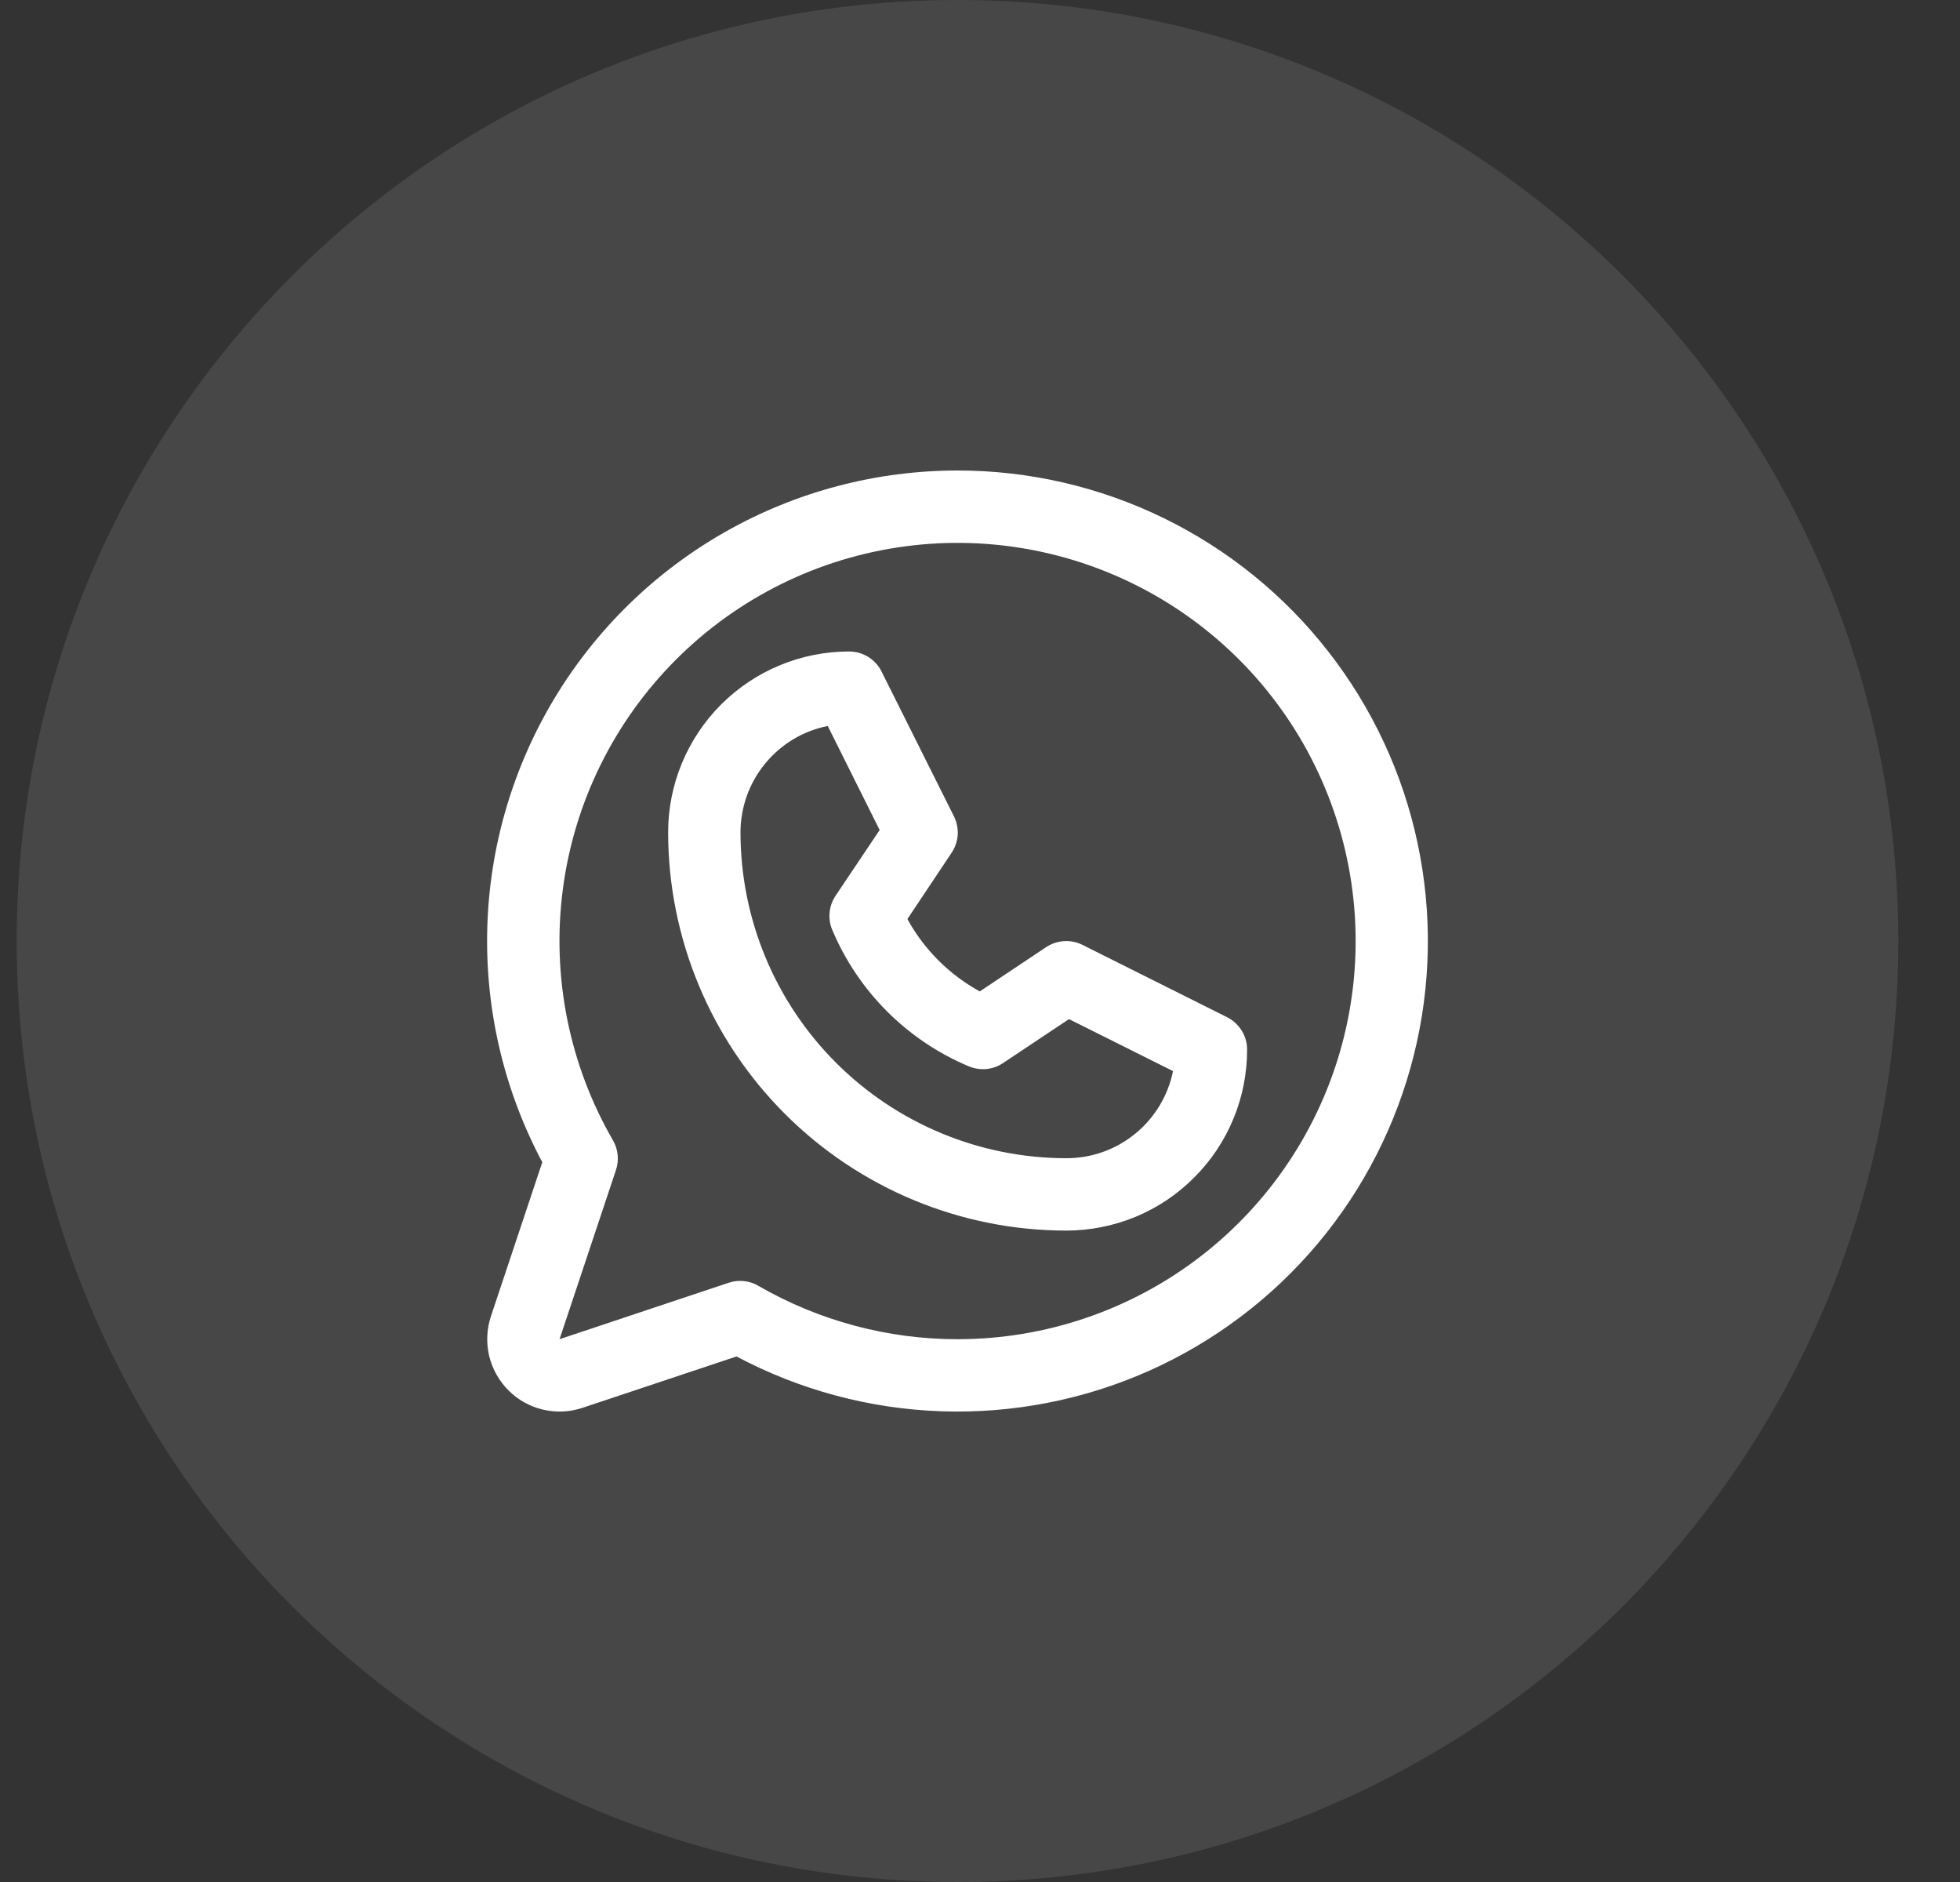 <svg width="25" height="24" viewBox="0 0 25 24" fill="none" xmlns="http://www.w3.org/2000/svg">
<rect x="0" y="0" width="25" height="24" fill="#333333" stroke="none"/>
<path opacity="0.1" fill-rule="evenodd" clip-rule="evenodd" d="M0.213 12C0.213 5.373 5.585 0 12.213 0C18.84 0 24.213 5.373 24.213 12C24.213 18.627 18.84 24 12.213 24C5.585 24 0.213 18.627 0.213 12Z" fill="white"/>
<path d="M15.652 12.972L13.806 12.049C13.733 12.013 13.652 11.996 13.571 12.002C13.49 12.007 13.412 12.033 13.344 12.078L12.497 12.643C12.108 12.429 11.787 12.109 11.574 11.72L12.139 10.873C12.184 10.805 12.21 10.727 12.216 10.646C12.22 10.565 12.204 10.484 12.168 10.411L11.245 8.565C11.207 8.487 11.147 8.422 11.074 8.377C11.001 8.332 10.916 8.308 10.83 8.308C10.218 8.308 9.631 8.551 9.198 8.984C8.765 9.417 8.522 10.004 8.522 10.616C8.524 11.962 9.059 13.252 10.011 14.204C10.963 15.156 12.253 15.692 13.599 15.693C13.902 15.693 14.203 15.633 14.483 15.518C14.763 15.402 15.017 15.232 15.231 15.017C15.446 14.803 15.616 14.549 15.732 14.268C15.848 13.989 15.907 13.688 15.907 13.385C15.907 13.3 15.884 13.216 15.838 13.143C15.793 13.07 15.729 13.011 15.652 12.972ZM13.599 14.77C12.498 14.769 11.442 14.331 10.663 13.552C9.884 12.773 9.446 11.717 9.445 10.616C9.445 10.296 9.556 9.985 9.759 9.738C9.962 9.49 10.244 9.32 10.558 9.258L11.22 10.585L10.657 11.424C10.615 11.487 10.589 11.559 10.582 11.635C10.574 11.711 10.585 11.787 10.615 11.857C10.945 12.642 11.569 13.266 12.354 13.597C12.425 13.627 12.501 13.639 12.578 13.633C12.654 13.626 12.728 13.601 12.792 13.558L13.635 12.996L14.962 13.659C14.898 13.973 14.728 14.256 14.479 14.458C14.231 14.661 13.92 14.771 13.599 14.77ZM12.215 6C11.179 6 10.16 6.268 9.259 6.778C8.357 7.288 7.603 8.023 7.069 8.911C6.536 9.799 6.241 10.81 6.215 11.846C6.188 12.882 6.43 13.906 6.917 14.821L6.262 16.785C6.208 16.948 6.2 17.123 6.239 17.29C6.279 17.456 6.364 17.609 6.485 17.73C6.606 17.852 6.759 17.937 6.926 17.976C7.093 18.015 7.267 18.008 7.43 17.953L9.394 17.298C10.199 17.726 11.091 17.965 12.002 17.997C12.913 18.029 13.819 17.853 14.652 17.483C15.485 17.112 16.222 16.557 16.808 15.859C17.394 15.161 17.813 14.338 18.034 13.454C18.255 12.569 18.271 11.646 18.082 10.755C17.893 9.863 17.503 9.026 16.942 8.308C16.381 7.589 15.664 7.008 14.845 6.608C14.026 6.208 13.126 6 12.215 6ZM12.215 17.078C11.322 17.079 10.445 16.843 9.672 16.397C9.616 16.364 9.553 16.343 9.488 16.337C9.423 16.33 9.357 16.337 9.295 16.358L7.137 17.078L7.857 14.92C7.877 14.858 7.885 14.792 7.878 14.727C7.872 14.662 7.851 14.599 7.819 14.543C7.259 13.575 7.034 12.45 7.179 11.341C7.324 10.233 7.831 9.204 8.621 8.413C9.411 7.622 10.44 7.113 11.548 6.967C12.656 6.82 13.782 7.044 14.75 7.602C15.719 8.161 16.476 9.023 16.904 10.056C17.332 11.088 17.408 12.233 17.119 13.313C16.83 14.393 16.192 15.347 15.306 16.028C14.419 16.709 13.332 17.078 12.215 17.078Z" fill="white"/>
</svg>
